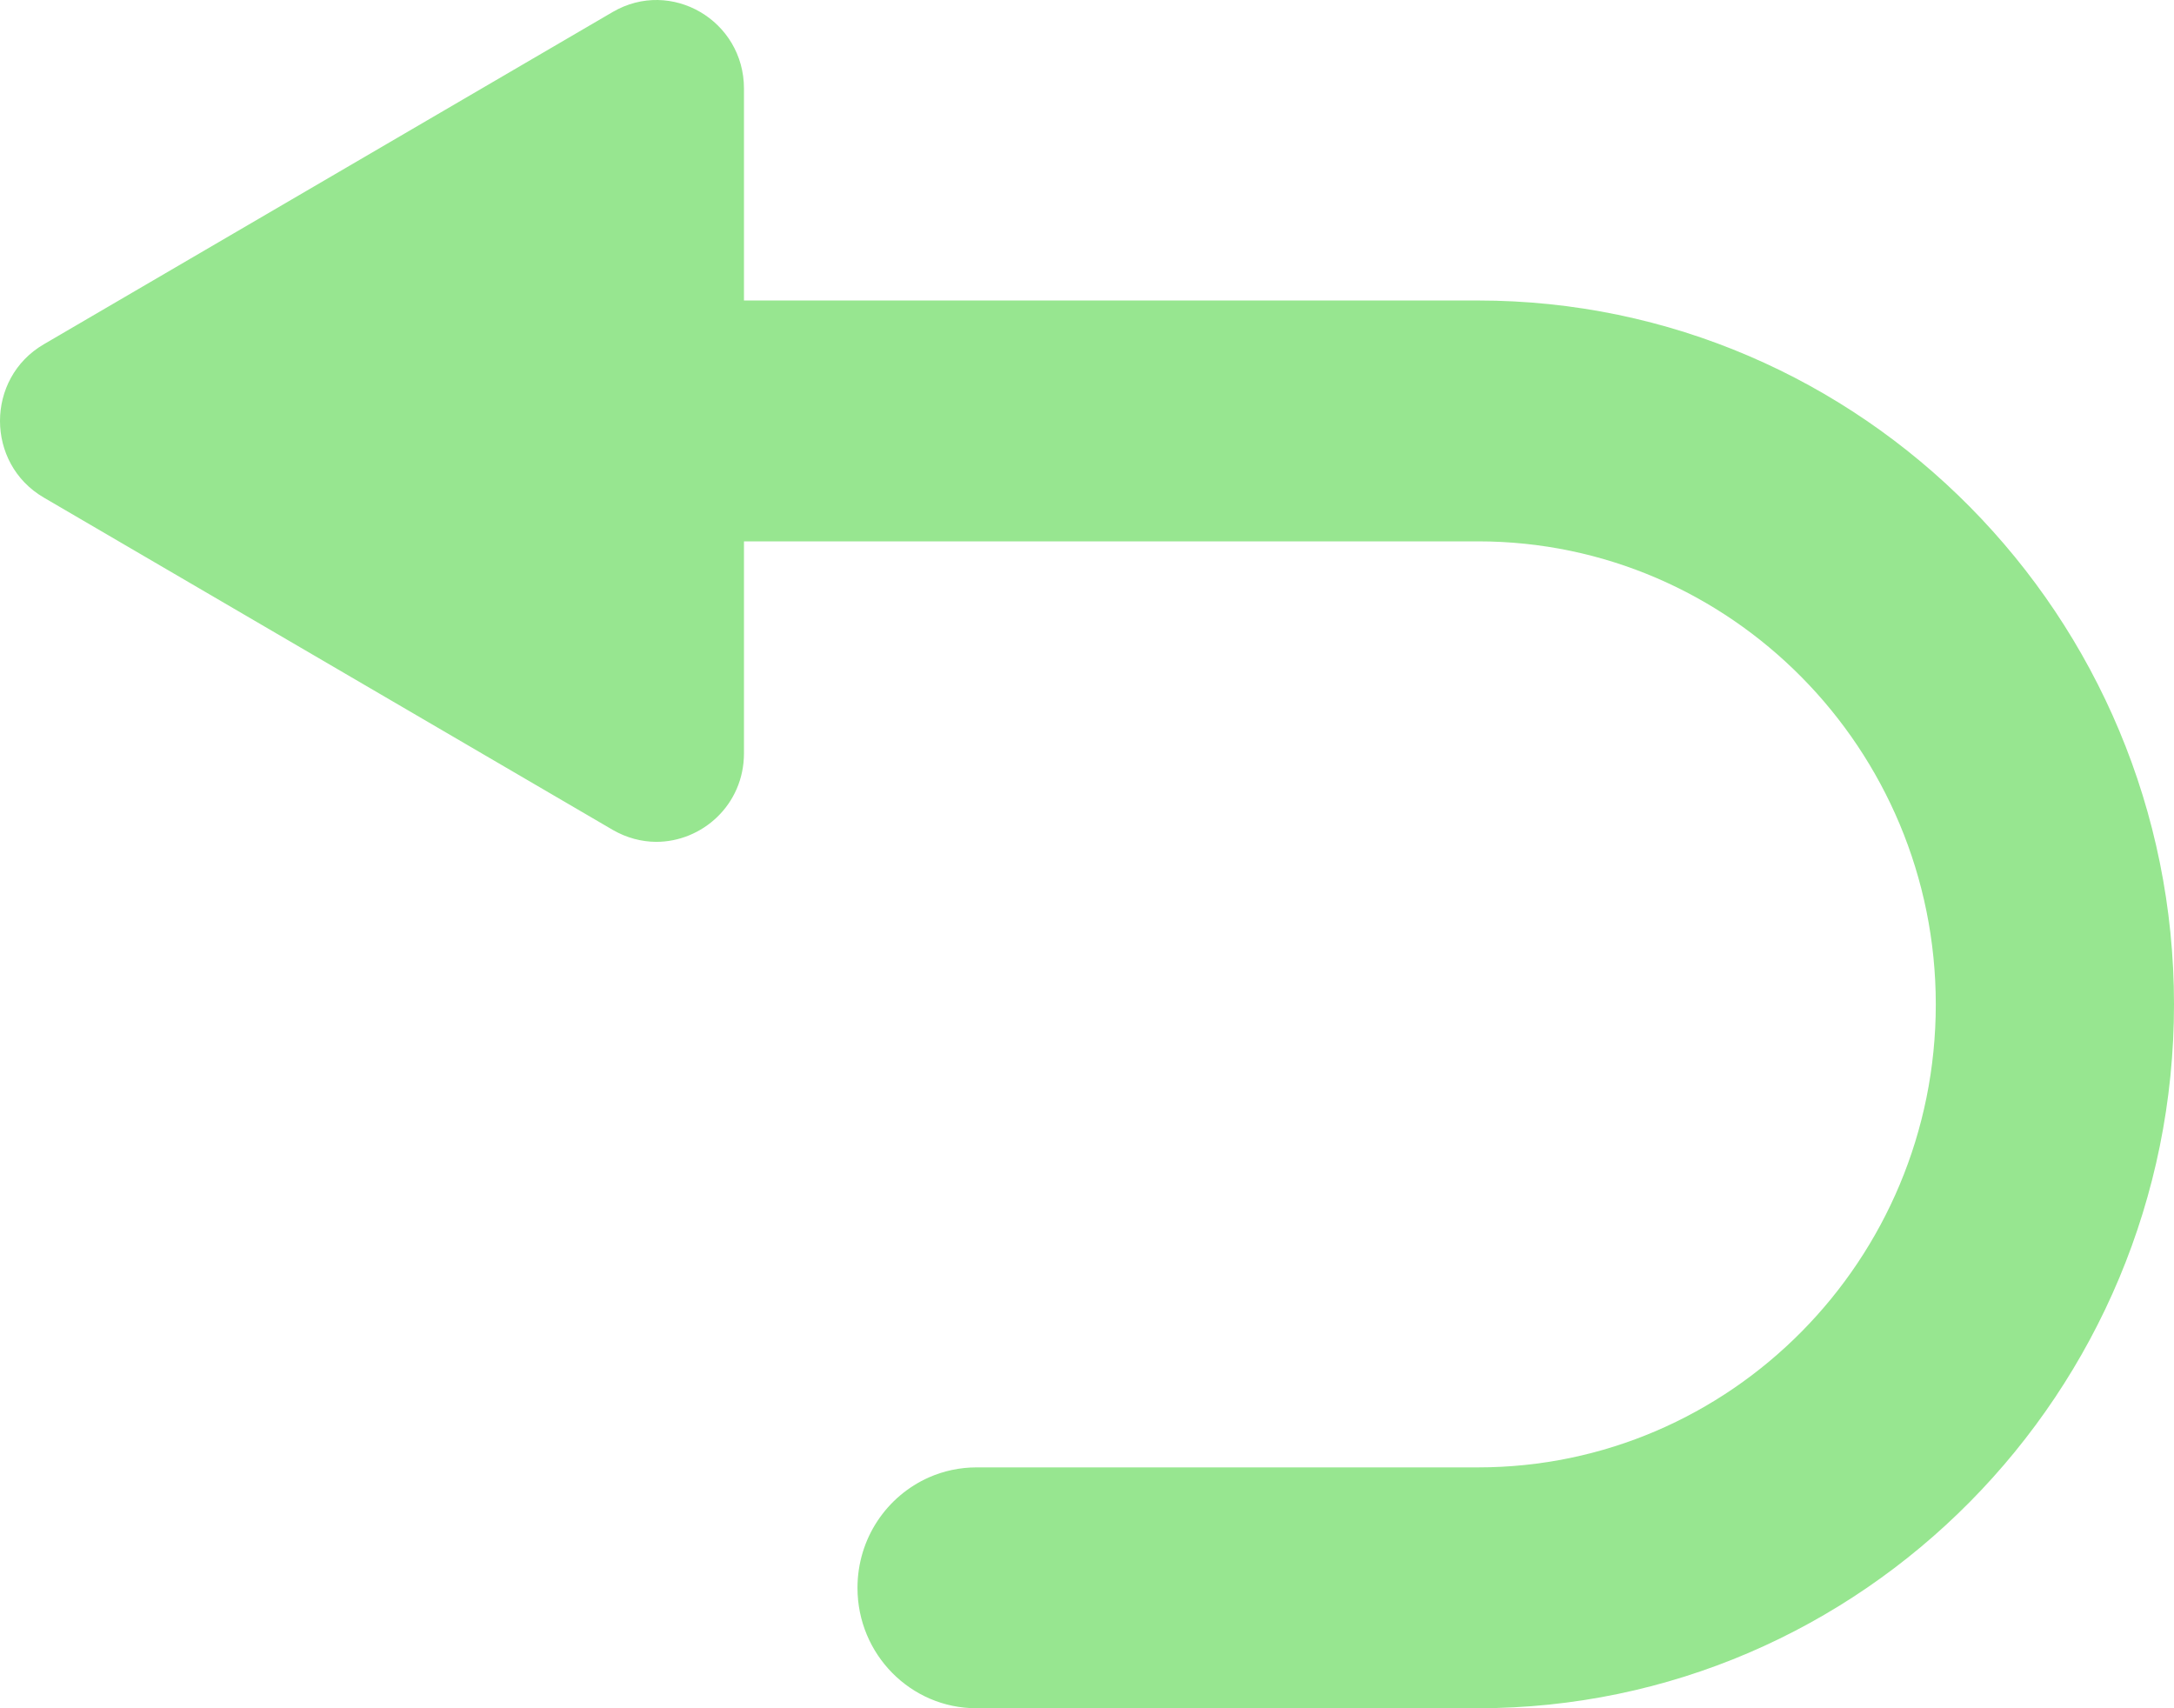 <svg width="14" height="11" viewBox="0 0 14 11" fill="none" xmlns="http://www.w3.org/2000/svg">
<path d="M14 6.467C14 8.967 11.989 11 9.518 11H6.288C5.865 11 5.522 10.653 5.522 10.225C5.522 9.906 5.711 9.633 5.983 9.513C6.076 9.472 6.18 9.449 6.288 9.449H9.518C11.144 9.449 12.466 8.112 12.466 6.468C12.466 4.824 11.144 3.486 9.518 3.486H4.791V4.85C4.791 5.184 4.52 5.422 4.224 5.421C4.131 5.42 4.036 5.396 3.946 5.344L0.282 3.204C-0.094 2.985 -0.094 2.436 0.282 2.217L3.946 0.077C4.322 -0.142 4.791 0.132 4.791 0.571V1.935H9.518C11.989 1.935 14 3.968 14 6.467H14Z" fill="#97E690"/>
</svg>
